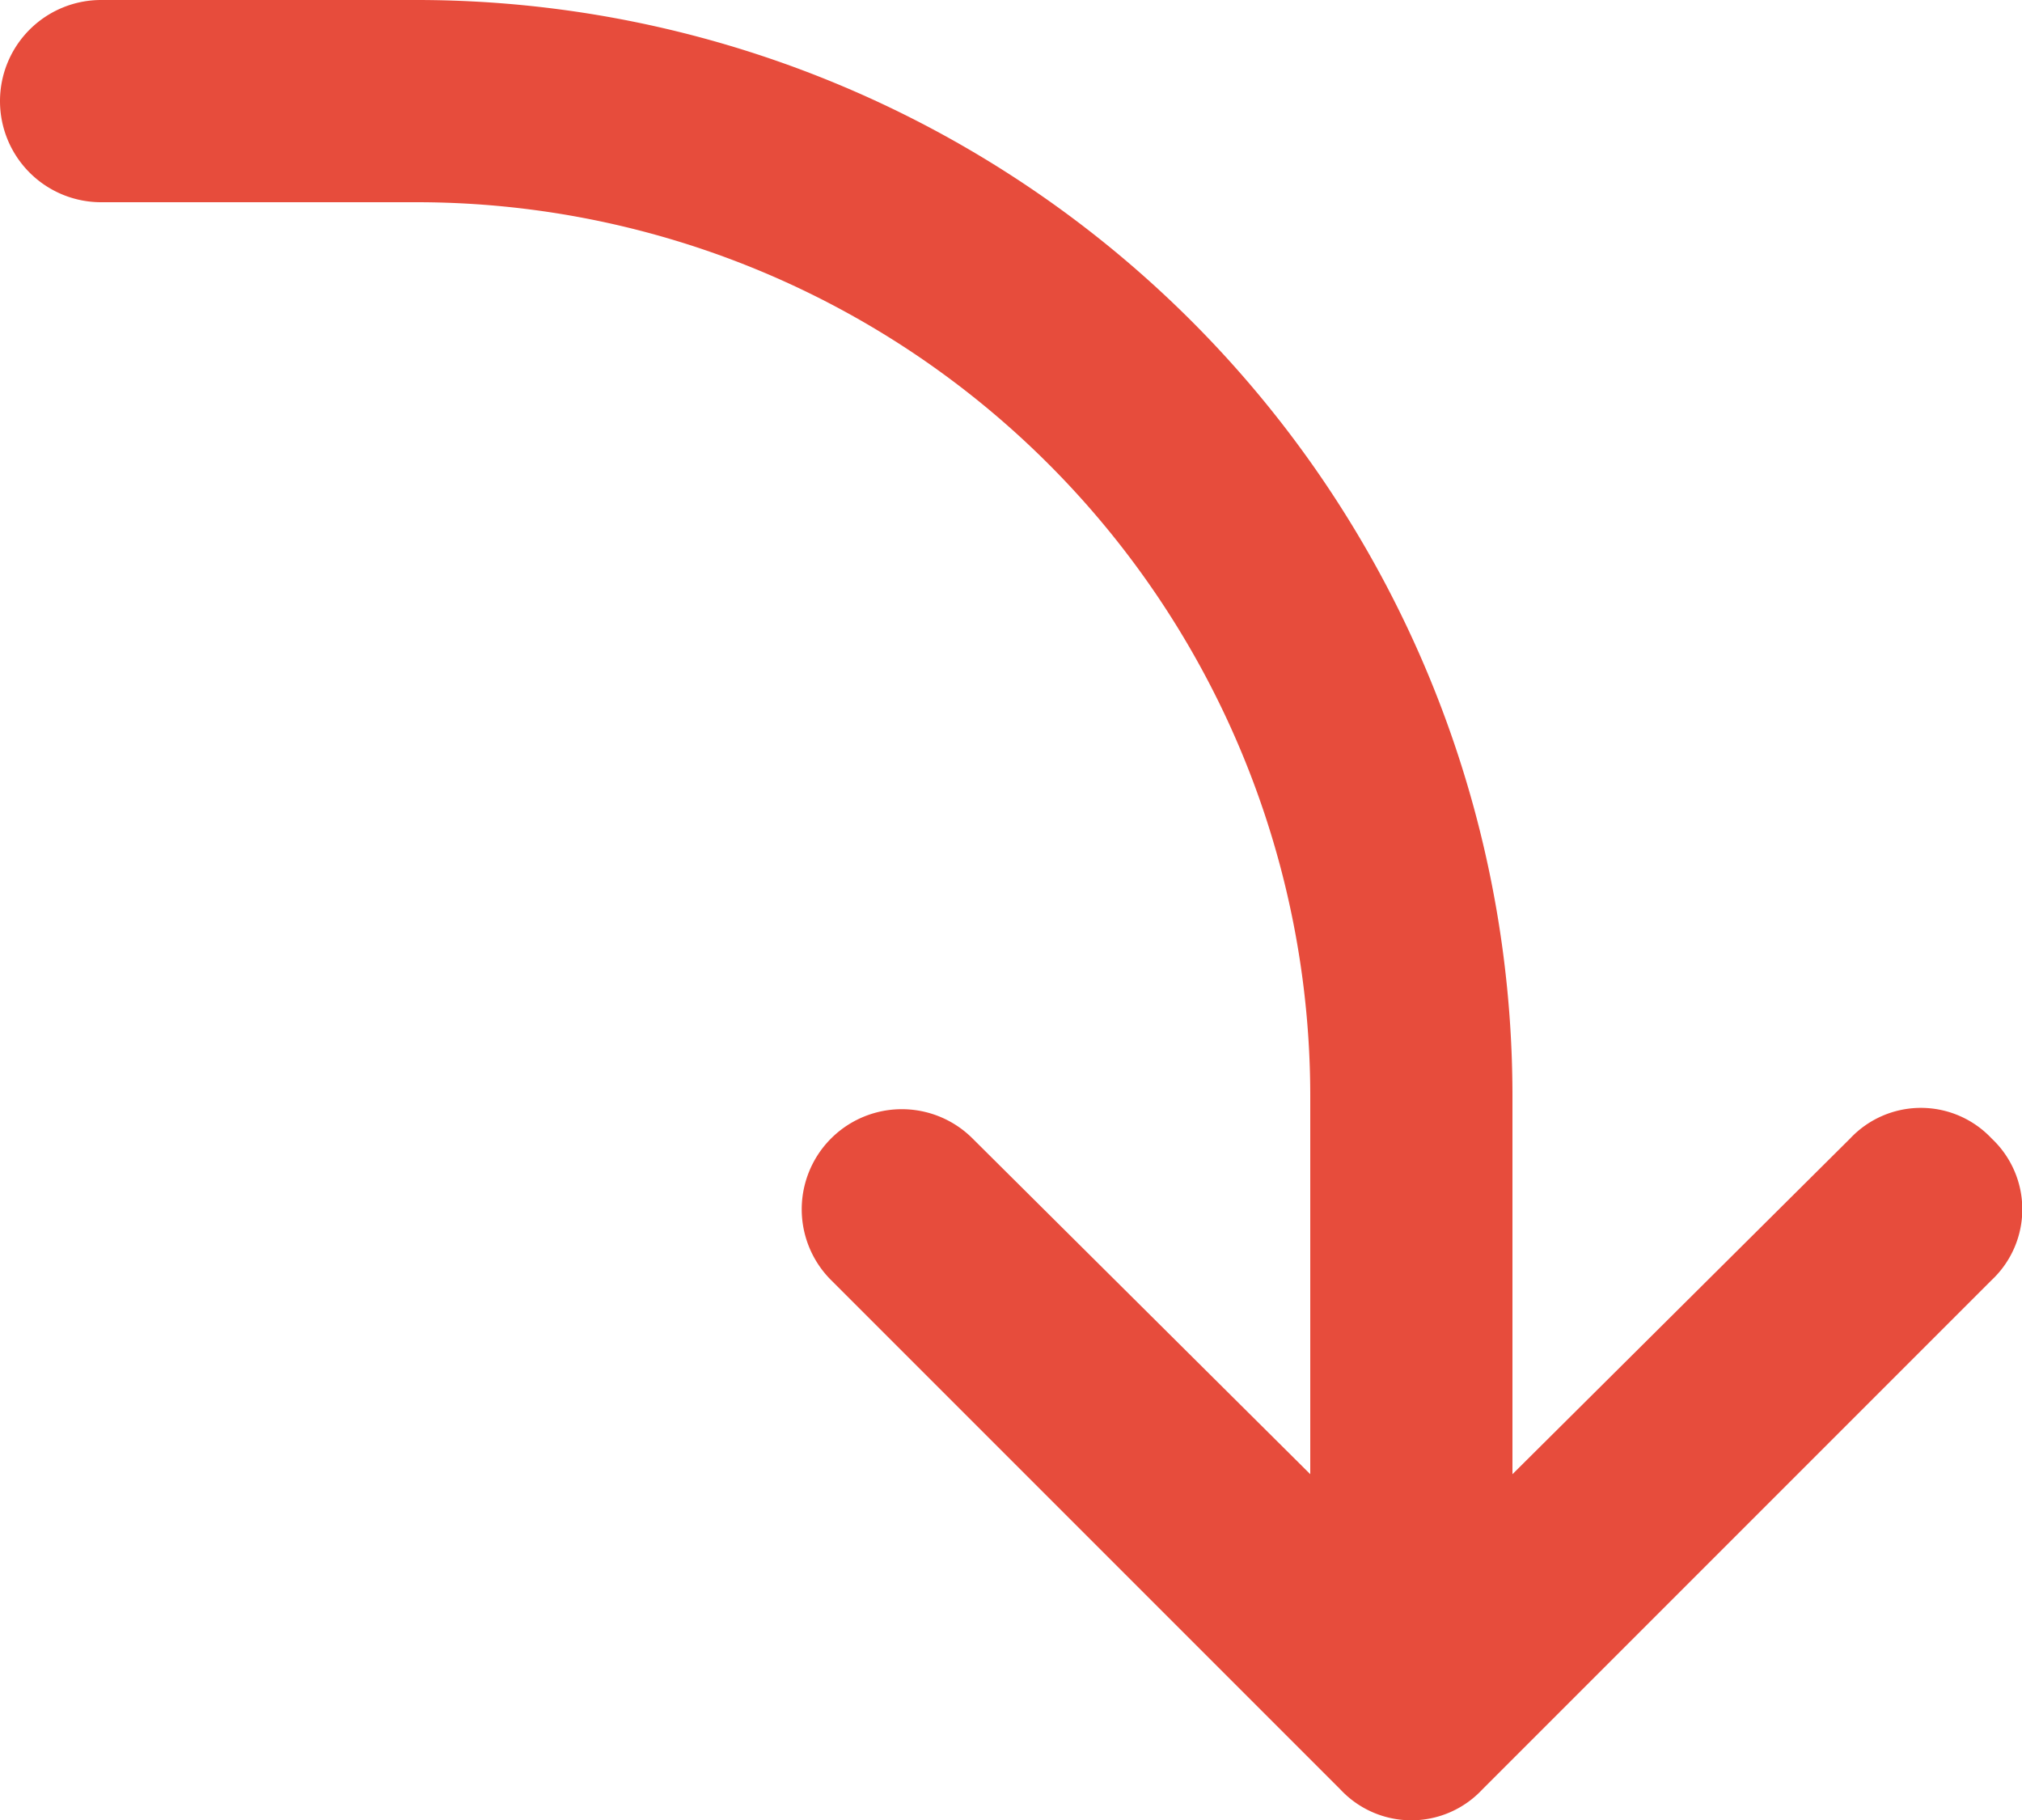 <svg xmlns="http://www.w3.org/2000/svg" viewBox="0 0 10 9"><defs><style>.cls-1{fill:#e74c3c;}</style></defs><title>icon_down</title><g id="レイヤー_2" data-name="レイヤー 2"><g id="レイヤー_1-2" data-name="レイヤー 1"><path class="cls-1" d="M9.85,5.63a.48.48,0,0,0-.7,0L7.48,7.29V5.42A5.42,5.42,0,0,0,2.06,0H.5A.5.5,0,0,0,0,.5.5.5,0,0,0,.5,1H2.06A4.42,4.42,0,0,1,6.48,5.42V7.29L4.81,5.63a.49.49,0,0,0-.7.7L6.63,8.85a.48.48,0,0,0,.7,0L9.85,6.33A.48.48,0,0,0,9.85,5.63Z"/></g></g></svg>